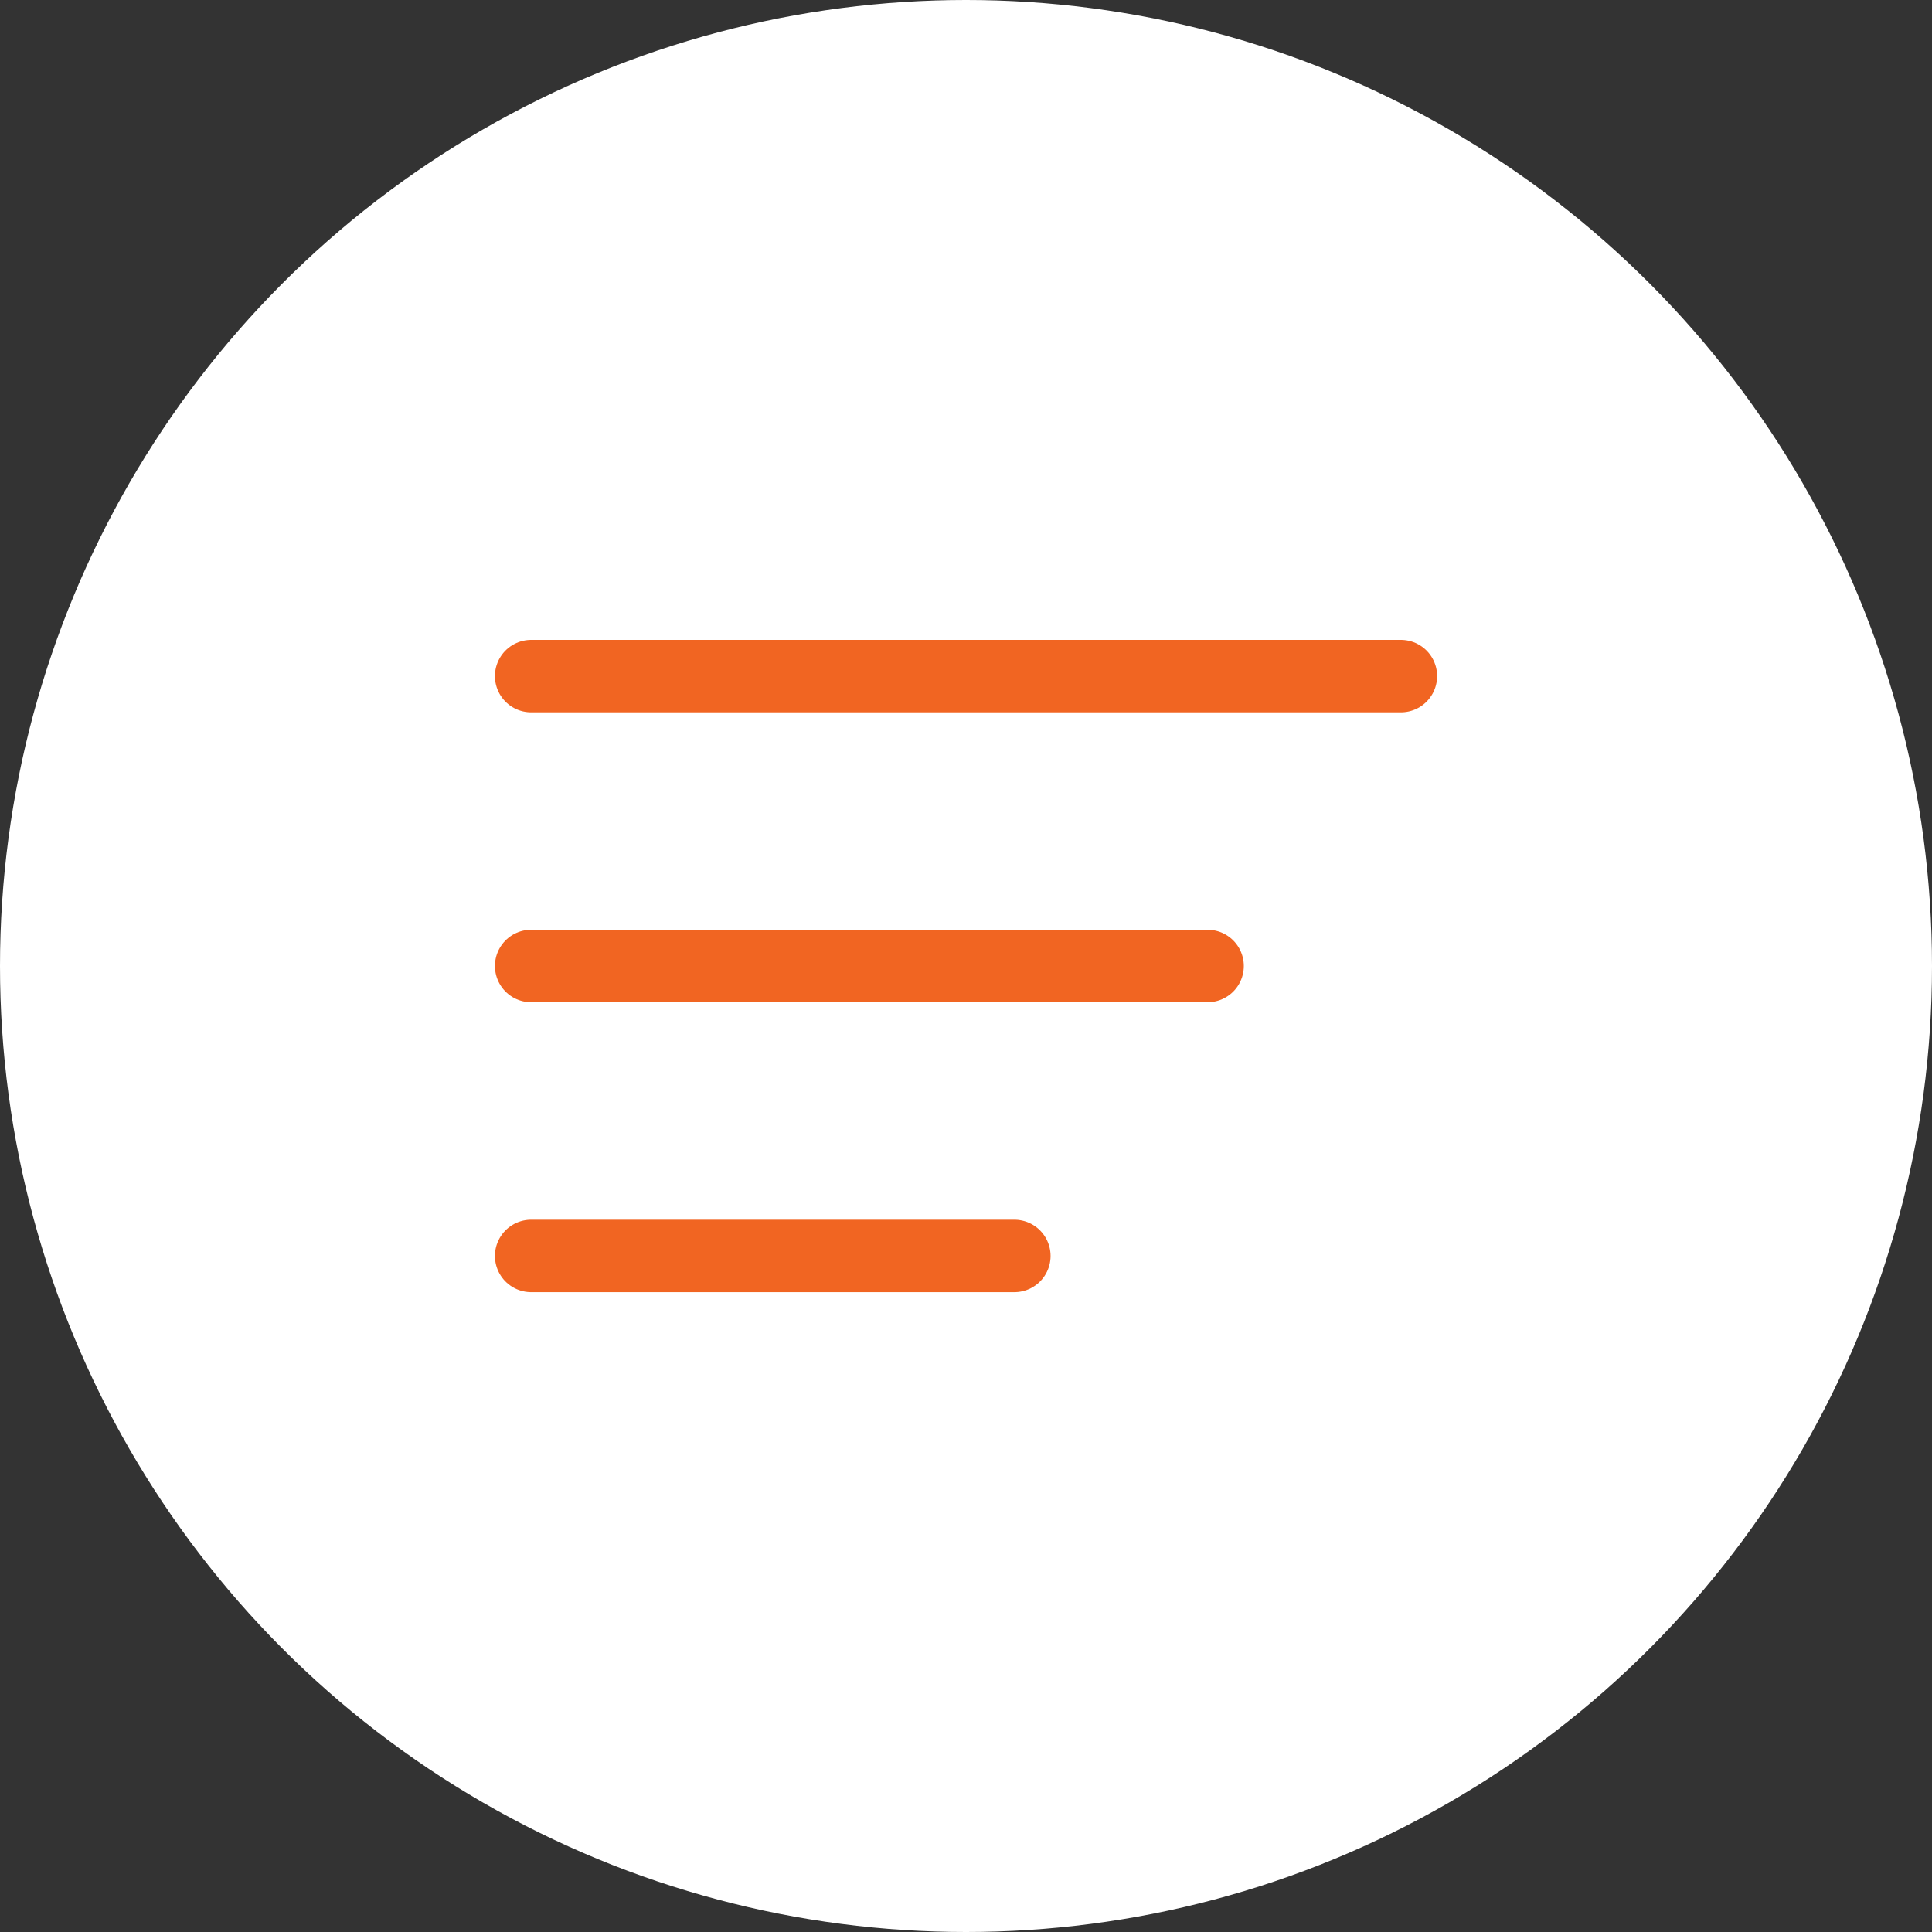 <svg width="40" height="40" viewBox="0 0 40 40" fill="none" xmlns="http://www.w3.org/2000/svg">
<rect x="0" y="0" width="40" height="40" fill="#333333" stroke="none"/>
<circle cx="20" cy="20" r="20" fill="white"/>
<path d="M10.997 13.998H29.004" stroke="#F16522" stroke-width="1.5" stroke-linecap="round" stroke-linejoin="round"/>
<path d="M25.002 20H10.997" stroke="#F16522" stroke-width="1.5" stroke-linecap="round" stroke-linejoin="round"/>
<path d="M10.997 26.003H21.001" stroke="#F16522" stroke-width="1.5" stroke-linecap="round" stroke-linejoin="round"/>
</svg>
